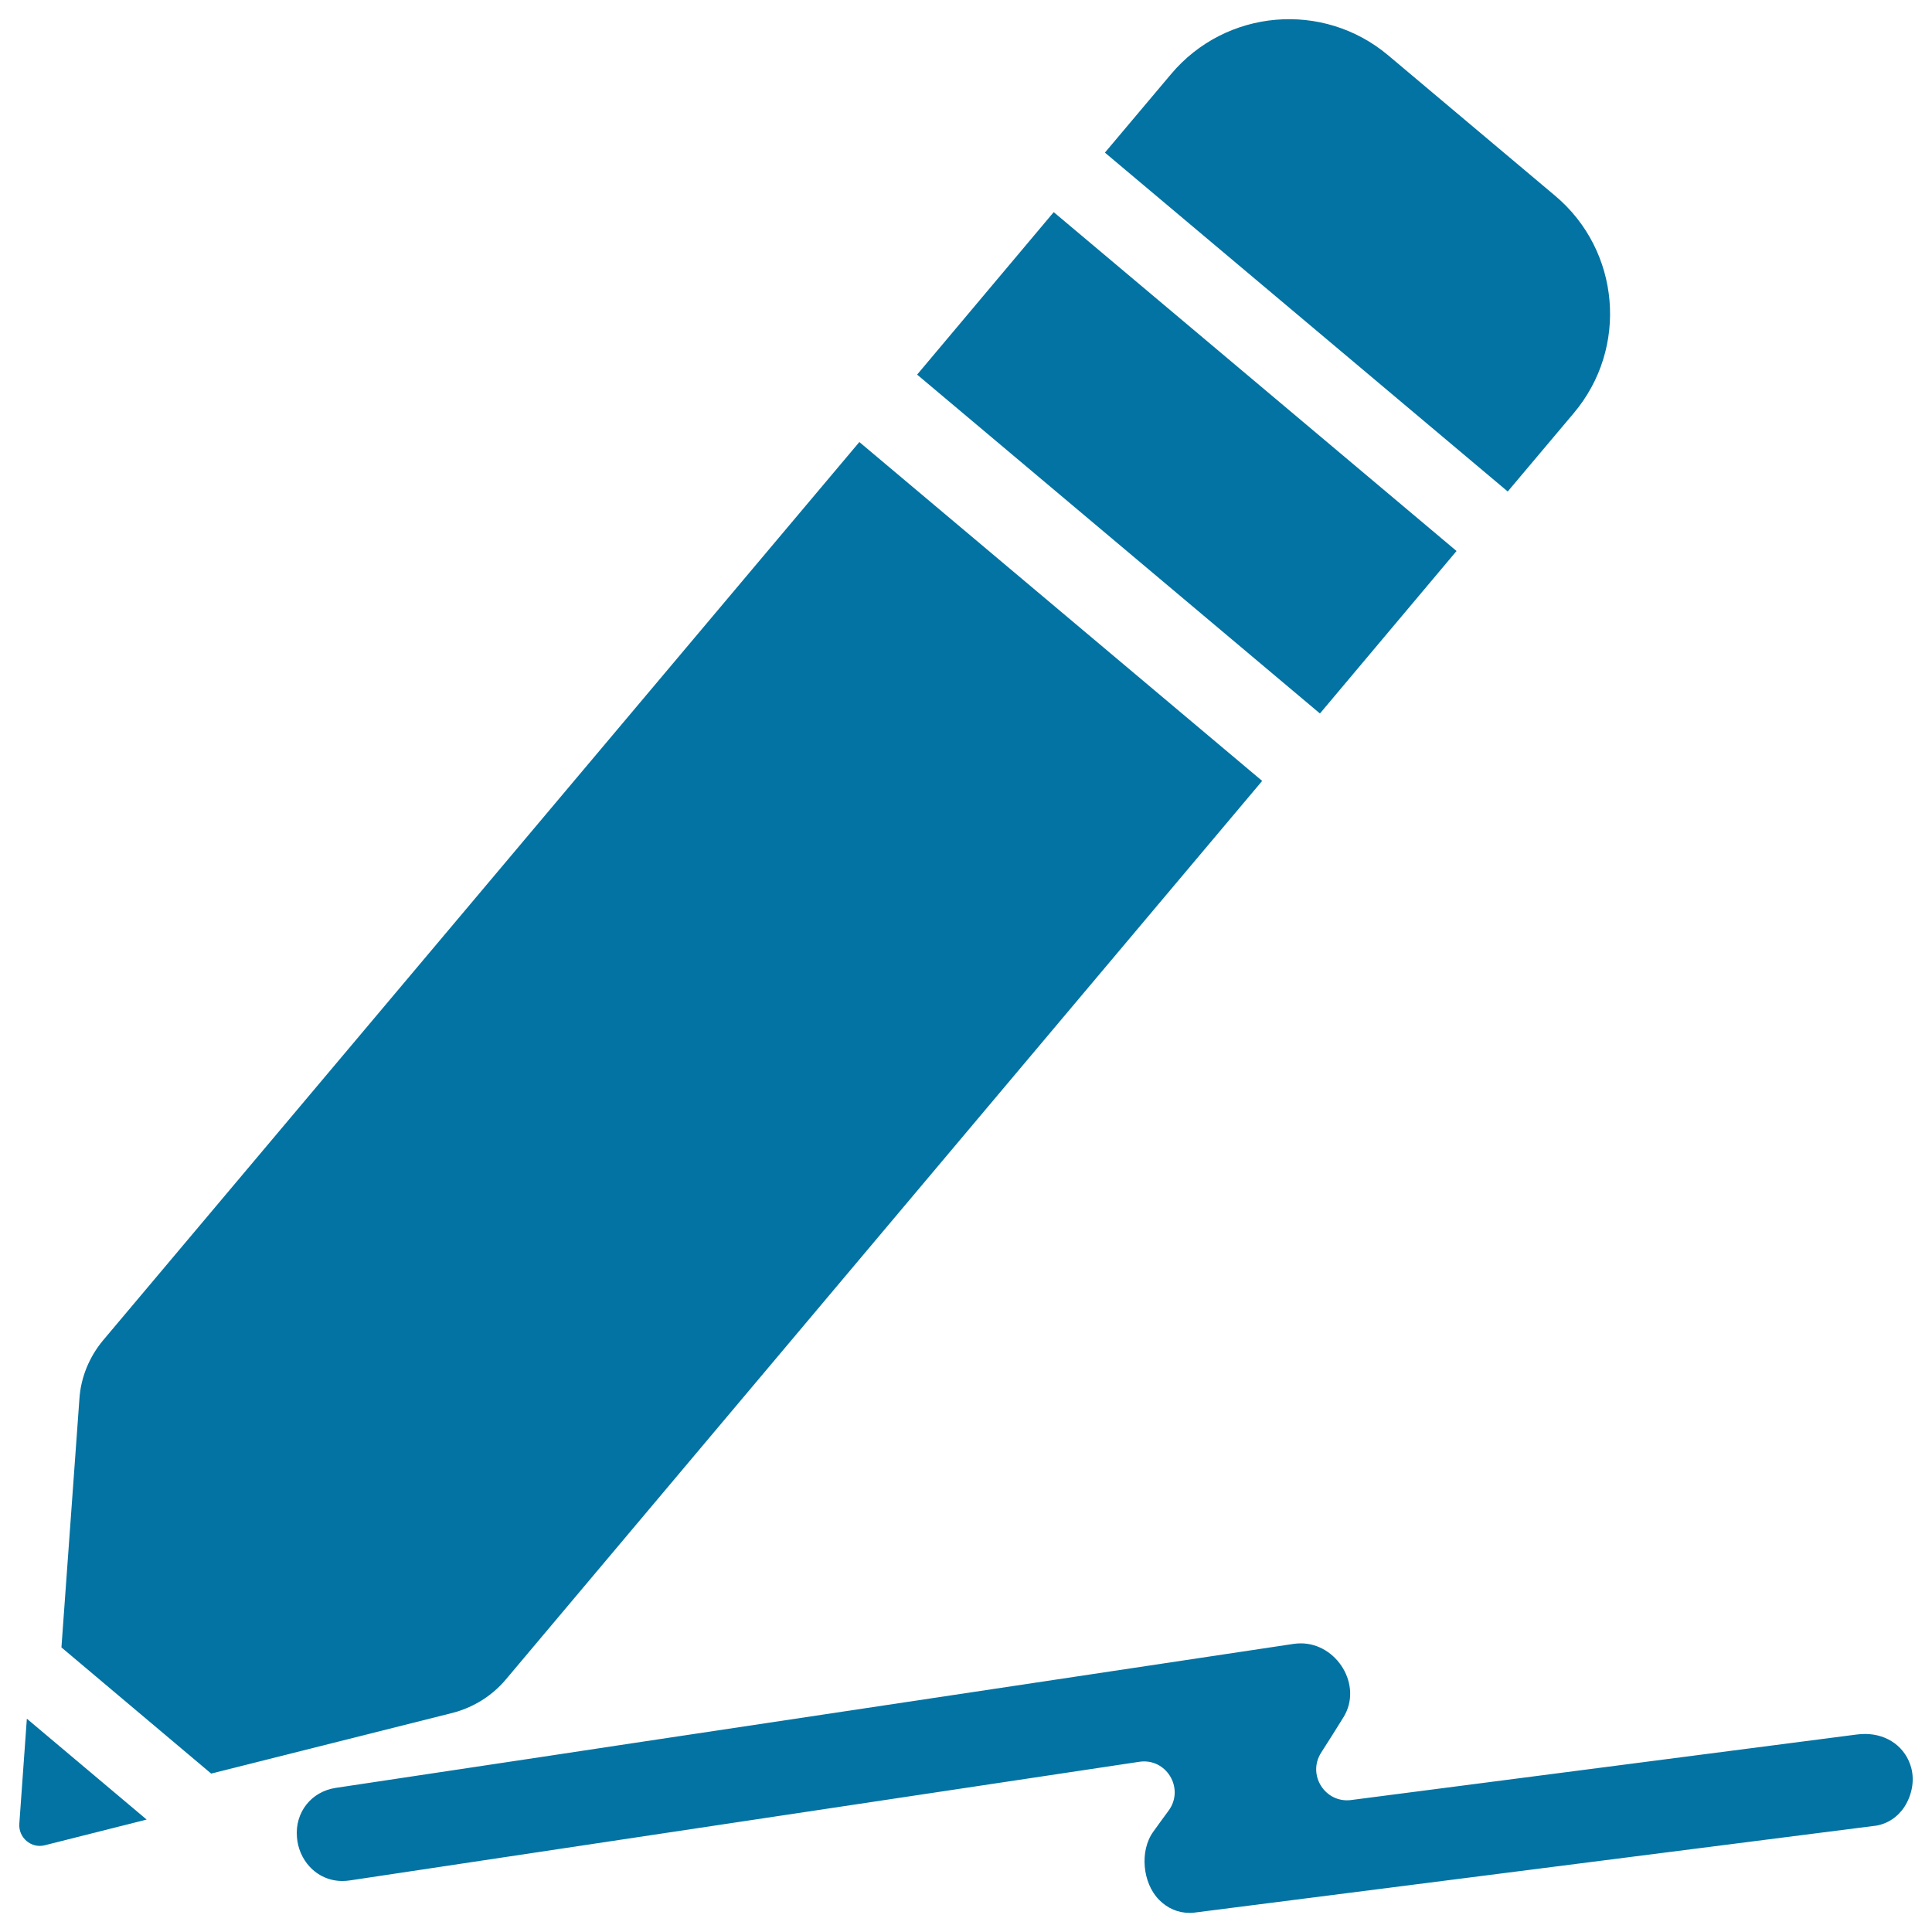 <svg xmlns="http://www.w3.org/2000/svg" viewBox="0 0 1000 1000" style="fill:#0273a2">
<title>Pencil SVG icon</title>
<g><path d="M965.3,897.5c-1.5,0-2.9,0.1-4.4,0.3l-261.6,33.9c-13.4,1.7-22.8-13-15.5-24.5c3.9-6.1,7.8-12.2,11.6-18.4c10.1-16.4-3.4-38.2-22.1-38.2c-1.3,0-2.6,0.1-3.9,0.3l-342.8,51.5l-41,6.2l-111.8,16.8c-12.7,1.9-21.2,12.7-20.1,25.5c0.4,5.7,2.8,11.2,6.5,15.2c4.4,4.8,10.4,7.5,17,7.5c1.3,0,2.6-0.1,3.9-0.3l408.6-61.4c13.9-2.1,23.5,13.6,15.3,25.1c-2.7,3.6-5.3,7.3-8,11c-7.3,10-5.6,26.7,2.9,35.3c4.4,4.5,9.9,6.8,15.8,6.8c0.6,0,1.4,0,2-0.1h0.1h0.1L970.7,945h0.1h0.1c6.1-1,11.4-4.5,14.9-9.9c3.8-6,5.2-13.3,3.5-19.9C986.5,904.5,977.1,897.5,965.3,897.5z"/><path d="M814.6,213.8c28.4-33.7,24.1-84.1-9.7-112.5l-86.3-72.6c-33.7-28.4-84.1-24.1-112.5,9.7l-34.2,40.6l208.5,175.4L814.6,213.8z"/><polygon points="753.9,285.2 545.4,109.8 474.7,193.9 683.2,369.3 "/><path d="M10,944c-0.5,7.2,6.2,12.9,13.2,11.1l52.7-13.3l-62-52.2L10,944z"/><path d="M261.9,869.2l391.4-465L444.8,228.8L53.4,693.7c-7.2,8.6-11.6,19.3-12.3,30.4l-9.3,128.6l77.5,65.3l124.9-31.4C245,883.8,254.7,877.8,261.9,869.2z"/></g>
</svg>